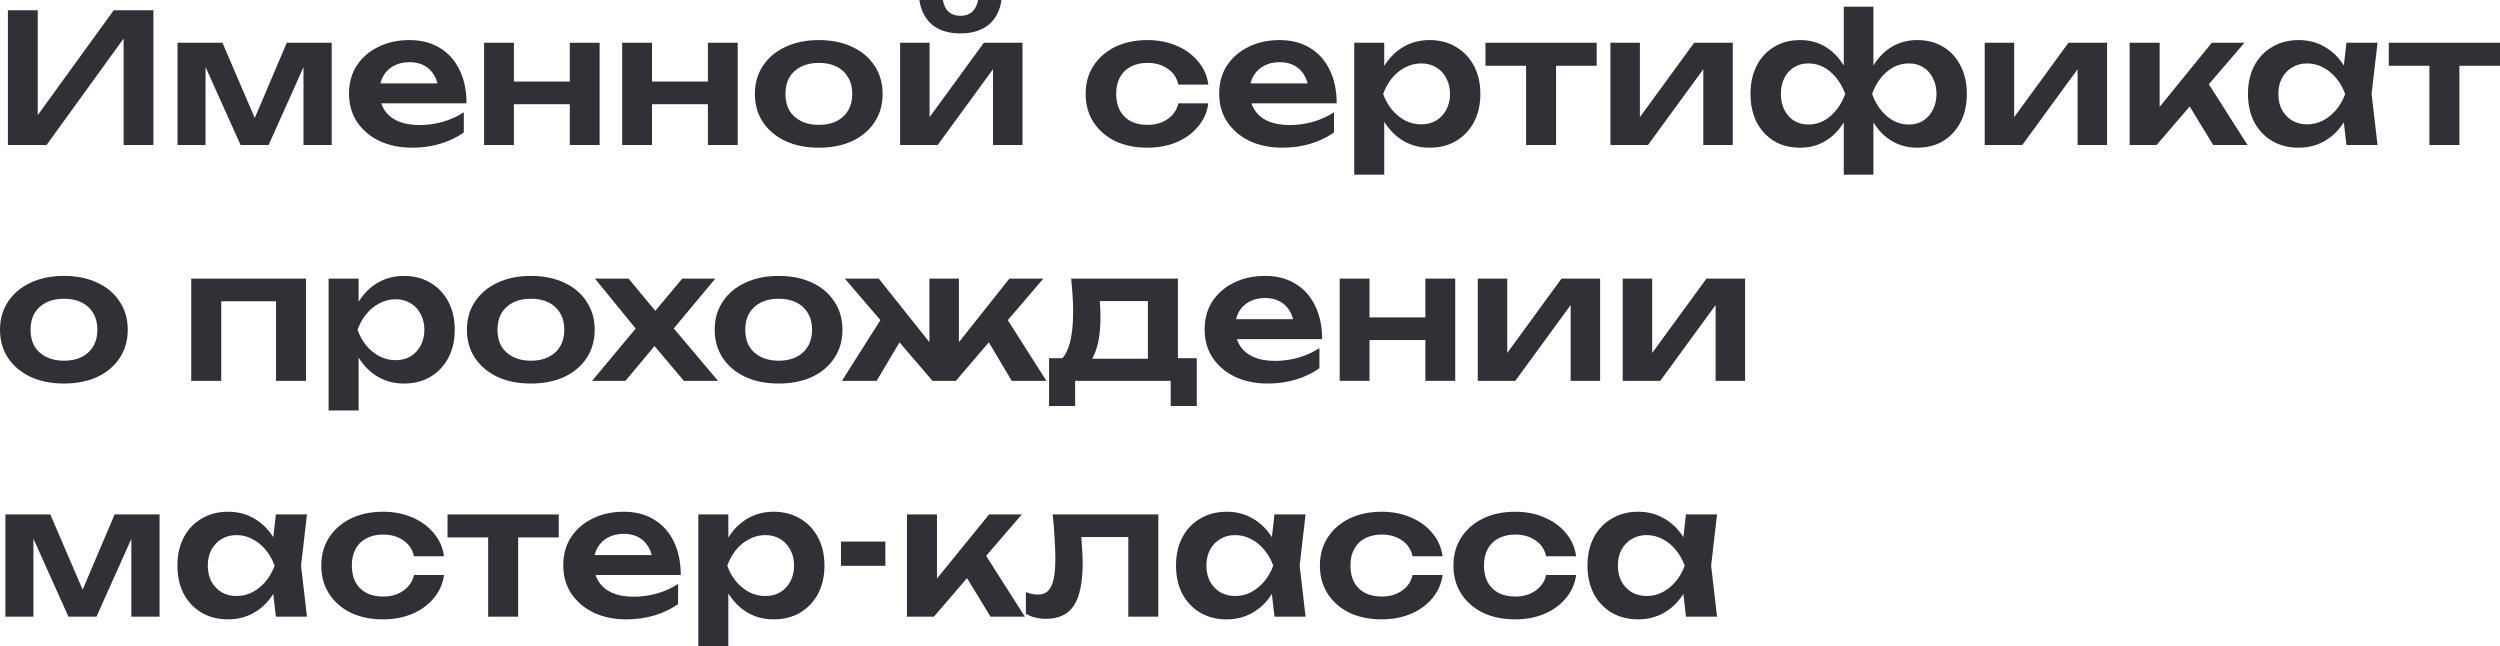 <?xml version="1.0" encoding="UTF-8"?> <svg xmlns="http://www.w3.org/2000/svg" viewBox="0 0 222.615 57.552" fill="none"><path d="M0.704 12.912V0.912H3.36V11.536L2.544 11.376L10.128 0.912H13.664V12.912H11.008V2.144L11.824 2.304L4.144 12.912H0.704Z" fill="#313037"></path><path d="M15.808 12.912V3.808H19.808L23.12 11.52H22.256L25.536 3.808H29.536V12.912H27.024V4.768H27.568L23.92 12.912H21.424L17.776 4.8L18.304 4.784V12.912H15.808Z" fill="#313037"></path><path d="M36.694 13.152C35.617 13.152 34.652 12.955 33.798 12.56C32.956 12.155 32.289 11.589 31.798 10.864C31.318 10.139 31.078 9.296 31.078 8.336C31.078 7.387 31.308 6.555 31.766 5.84C32.235 5.125 32.875 4.571 33.686 4.176C34.497 3.771 35.42 3.568 36.454 3.568C37.51 3.568 38.417 3.803 39.174 4.272C39.932 4.731 40.513 5.381 40.918 6.224C41.334 7.067 41.542 8.059 41.542 9.2H33.222V7.424H40.102L39.062 8.064C39.019 7.531 38.886 7.077 38.662 6.704C38.449 6.331 38.155 6.043 37.782 5.84C37.409 5.637 36.971 5.536 36.47 5.536C35.926 5.536 35.452 5.648 35.046 5.872C34.652 6.085 34.342 6.389 34.118 6.784C33.905 7.168 33.798 7.621 33.798 8.144C33.798 8.773 33.937 9.312 34.214 9.76C34.491 10.208 34.897 10.549 35.43 10.784C35.963 11.019 36.609 11.136 37.366 11.136C38.049 11.136 38.737 11.04 39.43 10.848C40.123 10.645 40.747 10.363 41.302 10V11.792C40.705 12.219 40.006 12.555 39.206 12.8C38.417 13.035 37.58 13.152 36.694 13.152Z" fill="#313037"></path><path d="M43.105 3.808H45.761V12.912H43.105V3.808ZM50.737 3.808H53.393V12.912H50.737V3.808ZM44.625 7.264H51.777V9.28H44.625V7.264Z" fill="#313037"></path><path d="M55.402 3.808H58.058V12.912H55.402V3.808ZM63.034 3.808H65.69V12.912H63.034V3.808ZM56.922 7.264H64.074V9.28H56.922V7.264Z" fill="#313037"></path><path d="M72.915 13.152C71.784 13.152 70.792 12.955 69.939 12.56C69.085 12.155 68.419 11.595 67.939 10.88C67.459 10.155 67.219 9.317 67.219 8.368C67.219 7.408 67.459 6.571 67.939 5.856C68.419 5.131 69.085 4.571 69.939 4.176C70.792 3.771 71.784 3.568 72.915 3.568C74.045 3.568 75.037 3.771 75.891 4.176C76.744 4.571 77.405 5.131 77.875 5.856C78.355 6.571 78.595 7.408 78.595 8.368C78.595 9.317 78.355 10.155 77.875 10.88C77.405 11.595 76.744 12.155 75.891 12.56C75.037 12.955 74.045 13.152 72.915 13.152ZM72.915 11.12C73.533 11.12 74.061 11.008 74.499 10.784C74.947 10.56 75.288 10.245 75.523 9.84C75.768 9.424 75.891 8.933 75.891 8.368C75.891 7.792 75.768 7.301 75.523 6.896C75.288 6.48 74.947 6.16 74.499 5.936C74.061 5.712 73.533 5.6 72.915 5.6C72.307 5.6 71.779 5.712 71.331 5.936C70.883 6.16 70.536 6.48 70.291 6.896C70.056 7.301 69.939 7.792 69.939 8.368C69.939 8.933 70.056 9.424 70.291 9.84C70.536 10.245 70.883 10.56 71.331 10.784C71.779 11.008 72.307 11.12 72.915 11.12Z" fill="#313037"></path><path d="M80.152 12.912V3.808H82.776V11.504L82.12 11.328L87.608 3.808H91.048V12.912H88.424V5.072L89.08 5.264L83.496 12.912H80.152ZM85.528 2.976C84.493 2.976 83.661 2.725 83.032 2.224C82.403 1.712 82.013 0.971 81.864 0H83.96C84.035 0.459 84.205 0.811 84.472 1.056C84.749 1.291 85.101 1.408 85.528 1.408C85.954 1.408 86.301 1.291 86.568 1.056C86.834 0.811 87.011 0.459 87.096 0H89.176C89.037 0.971 88.648 1.712 88.008 2.224C87.379 2.725 86.552 2.976 85.528 2.976Z" fill="#313037"></path><path d="M107.6 9.2C107.493 9.979 107.189 10.667 106.688 11.264C106.197 11.861 105.563 12.325 104.784 12.656C104.005 12.987 103.136 13.152 102.176 13.152C101.088 13.152 100.128 12.955 99.296 12.56C98.475 12.155 97.829 11.589 97.36 10.864C96.901 10.139 96.672 9.307 96.672 8.368C96.672 7.419 96.901 6.587 97.36 5.872C97.829 5.147 98.475 4.581 99.296 4.176C100.128 3.771 101.088 3.568 102.176 3.568C103.136 3.568 104.005 3.739 104.784 4.08C105.563 4.411 106.197 4.875 106.688 5.472C107.189 6.059 107.493 6.747 107.6 7.536H104.928C104.789 6.917 104.469 6.443 103.968 6.112C103.477 5.771 102.88 5.6 102.176 5.6C101.61 5.6 101.115 5.712 100.688 5.936C100.272 6.149 99.952 6.464 99.728 6.88C99.504 7.285 99.392 7.781 99.392 8.368C99.392 8.944 99.504 9.44 99.728 9.856C99.952 10.261 100.272 10.576 100.688 10.8C101.115 11.013 101.61 11.12 102.176 11.12C102.89 11.12 103.493 10.944 103.984 10.592C104.485 10.24 104.8 9.776 104.928 9.2H107.6Z" fill="#313037"></path><path d="M114.178 13.152C113.101 13.152 112.136 12.955 111.282 12.56C110.44 12.155 109.773 11.589 109.283 10.864C108.802 10.139 108.563 9.296 108.563 8.336C108.563 7.387 108.792 6.555 109.251 5.84C109.72 5.125 110.36 4.571 111.17 4.176C111.981 3.771 112.904 3.568 113.939 3.568C114.994 3.568 115.901 3.803 116.658 4.272C117.416 4.731 117.997 5.381 118.403 6.224C118.819 7.067 119.026 8.059 119.026 9.2H110.706V7.424H117.587L116.546 8.064C116.504 7.531 116.371 7.077 116.146 6.704C115.933 6.331 115.64 6.043 115.266 5.84C114.893 5.637 114.456 5.536 113.955 5.536C113.411 5.536 112.936 5.648 112.531 5.872C112.136 6.085 111.827 6.389 111.602 6.784C111.389 7.168 111.282 7.621 111.282 8.144C111.282 8.773 111.421 9.312 111.698 9.76C111.976 10.208 112.381 10.549 112.914 10.784C113.448 11.019 114.093 11.136 114.85 11.136C115.533 11.136 116.221 11.04 116.914 10.848C117.608 10.645 118.232 10.363 118.787 10V11.792C118.189 12.219 117.491 12.555 116.691 12.8C115.901 13.035 115.064 13.152 114.178 13.152Z" fill="#313037"></path><path d="M120.589 3.808H123.261V6.704L123.149 7.056V9.248L123.261 9.904V15.552H120.589V3.808ZM122.333 8.368C122.515 7.397 122.829 6.555 123.277 5.84C123.736 5.115 124.307 4.555 124.989 4.16C125.683 3.765 126.451 3.568 127.293 3.568C128.189 3.568 128.973 3.771 129.645 4.176C130.328 4.571 130.861 5.131 131.245 5.856C131.629 6.571 131.821 7.408 131.821 8.368C131.821 9.317 131.629 10.155 131.245 10.88C130.861 11.595 130.328 12.155 129.645 12.56C128.973 12.955 128.189 13.152 127.293 13.152C126.44 13.152 125.672 12.955 124.989 12.56C124.317 12.165 123.752 11.611 123.293 10.896C122.835 10.171 122.515 9.328 122.333 8.368ZM129.117 8.368C129.117 7.835 129.005 7.365 128.781 6.96C128.568 6.544 128.269 6.224 127.885 6C127.501 5.765 127.059 5.648 126.557 5.648C126.056 5.648 125.581 5.765 125.133 6C124.685 6.224 124.291 6.544 123.949 6.96C123.619 7.365 123.357 7.835 123.165 8.368C123.357 8.901 123.619 9.371 123.949 9.776C124.291 10.181 124.685 10.501 125.133 10.736C125.581 10.96 126.056 11.072 126.557 11.072C127.059 11.072 127.501 10.96 127.885 10.736C128.269 10.501 128.568 10.181 128.781 9.776C129.005 9.371 129.117 8.901 129.117 8.368Z" fill="#313037"></path><path d="M135.89 4.736H138.562V12.912H135.89V4.736ZM132.274 3.808H142.178V5.856H132.274V3.808Z" fill="#313037"></path><path d="M143.402 12.912V3.808H146.026V11.504L145.37 11.328L150.858 3.808H154.298V12.912H151.674V5.072L152.33 5.264L146.746 12.912H143.402Z" fill="#313037"></path><path d="M164.18 15.552V10.432L164.404 9.792V6.832L164.18 6.208V0.592H166.82V6.208L166.612 6.832V9.792L166.82 10.432V15.552H164.18ZM165.908 8.368C166.089 7.397 166.394 6.555 166.82 5.84C167.257 5.115 167.807 4.555 168.468 4.16C169.14 3.765 169.892 3.568 170.724 3.568C171.609 3.568 172.383 3.771 173.044 4.176C173.705 4.571 174.218 5.131 174.58 5.856C174.953 6.571 175.14 7.408 175.14 8.368C175.14 9.317 174.953 10.155 174.58 10.88C174.207 11.595 173.689 12.155 173.028 12.56C172.367 12.955 171.599 13.152 170.724 13.152C169.881 13.152 169.129 12.955 168.468 12.56C167.807 12.165 167.257 11.611 166.82 10.896C166.394 10.171 166.089 9.328 165.908 8.368ZM172.436 8.368C172.436 7.835 172.329 7.365 172.116 6.96C171.913 6.544 171.631 6.224 171.268 6C170.906 5.765 170.479 5.648 169.988 5.648C169.242 5.648 168.575 5.904 167.988 6.416C167.412 6.917 166.985 7.568 166.708 8.368C166.985 9.157 167.412 9.808 167.988 10.32C168.575 10.832 169.242 11.088 169.988 11.088C170.479 11.088 170.906 10.971 171.268 10.736C171.631 10.501 171.913 10.181 172.116 9.776C172.329 9.371 172.436 8.901 172.436 8.368ZM165.092 8.368C164.921 9.328 164.617 10.171 164.18 10.896C163.743 11.611 163.193 12.165 162.532 12.56C161.882 12.955 161.135 13.152 160.292 13.152C159.407 13.152 158.633 12.955 157.972 12.56C157.311 12.155 156.794 11.595 156.42 10.88C156.058 10.155 155.876 9.317 155.876 8.368C155.876 7.408 156.058 6.571 156.42 5.856C156.794 5.131 157.311 4.571 157.972 4.176C158.633 3.771 159.407 3.568 160.292 3.568C161.135 3.568 161.882 3.765 162.532 4.16C163.193 4.555 163.743 5.115 164.18 5.84C164.628 6.555 164.932 7.397 165.092 8.368ZM158.58 8.368C158.58 8.901 158.681 9.371 158.884 9.776C159.087 10.181 159.37 10.501 159.732 10.736C160.106 10.971 160.532 11.088 161.012 11.088C161.77 11.088 162.436 10.832 163.012 10.32C163.588 9.808 164.02 9.157 164.308 8.368C164.02 7.568 163.588 6.917 163.012 6.416C162.436 5.904 161.77 5.648 161.012 5.648C160.532 5.648 160.106 5.765 159.732 6C159.37 6.224 159.087 6.544 158.884 6.96C158.681 7.365 158.58 7.835 158.58 8.368Z" fill="#313037"></path><path d="M176.73 12.912V3.808H179.354V11.504L178.698 11.328L184.186 3.808H187.626V12.912H185.002V5.072L185.658 5.264L180.074 12.912H176.73Z" fill="#313037"></path><path d="M189.636 12.912V3.808H192.308V10.752L191.524 10.48L196.948 3.808H199.86L192.036 12.912H189.636ZM197.076 12.912L194.356 8.448L196.324 6.928L200.132 12.912H197.076Z" fill="#313037"></path><path d="M208.941 12.912L208.557 9.584L208.989 8.368L208.557 7.168L208.941 3.808H211.709L211.181 8.368L211.709 12.912H208.941ZM209.645 8.368C209.474 9.328 209.16 10.171 208.701 10.896C208.253 11.611 207.682 12.165 206.989 12.56C206.306 12.955 205.538 13.152 204.685 13.152C203.8 13.152 203.016 12.955 202.333 12.56C201.65 12.155 201.117 11.595 200.733 10.88C200.36 10.155 200.173 9.317 200.173 8.368C200.173 7.408 200.36 6.571 200.733 5.856C201.117 5.131 201.65 4.571 202.333 4.176C203.016 3.771 203.8 3.568 204.685 3.568C205.538 3.568 206.306 3.765 206.989 4.16C207.682 4.555 208.258 5.115 208.717 5.84C209.176 6.555 209.485 7.397 209.645 8.368ZM202.877 8.368C202.877 8.901 202.984 9.371 203.197 9.776C203.421 10.181 203.725 10.501 204.109 10.736C204.493 10.96 204.936 11.072 205.437 11.072C205.938 11.072 206.408 10.96 206.845 10.736C207.293 10.501 207.688 10.181 208.029 9.776C208.37 9.371 208.637 8.901 208.829 8.368C208.637 7.835 208.37 7.365 208.029 6.96C207.688 6.544 207.293 6.224 206.845 6C206.408 5.765 205.938 5.648 205.437 5.648C204.936 5.648 204.493 5.765 204.109 6C203.725 6.224 203.421 6.544 203.197 6.96C202.984 7.365 202.877 7.835 202.877 8.368Z" fill="#313037"></path><path d="M216.328 4.736H219V12.912H216.328V4.736ZM212.712 3.808H222.616V5.856H212.712V3.808Z" fill="#313037"></path><path d="M5.696 34.152C4.565 34.152 3.573 33.955 2.72 33.56C1.867 33.155 1.2 32.595 0.72 31.88C0.24 31.155 0 30.317 0 29.368C0 28.408 0.24 27.571 0.72 26.856C1.2 26.131 1.867 25.571 2.72 25.176C3.573 24.771 4.565 24.568 5.696 24.568C6.827 24.568 7.819 24.771 8.672 25.176C9.525 25.571 10.187 26.131 10.656 26.856C11.136 27.571 11.376 28.408 11.376 29.368C11.376 30.317 11.136 31.155 10.656 31.88C10.187 32.595 9.525 33.155 8.672 33.56C7.819 33.955 6.827 34.152 5.696 34.152ZM5.696 32.12C6.315 32.12 6.843 32.008 7.28 31.784C7.728 31.56 8.069 31.245 8.304 30.84C8.549 30.424 8.672 29.933 8.672 29.368C8.672 28.792 8.549 28.301 8.304 27.896C8.069 27.48 7.728 27.16 7.28 26.936C6.843 26.712 6.315 26.6 5.696 26.6C5.088 26.6 4.56 26.712 4.112 26.936C3.664 27.16 3.317 27.48 3.072 27.896C2.837 28.301 2.72 28.792 2.72 29.368C2.72 29.933 2.837 30.424 3.072 30.84C3.317 31.245 3.664 31.56 4.112 31.784C4.56 32.008 5.088 32.12 5.696 32.12Z" fill="#313037"></path><path d="M27.251 24.808V33.912H24.579V25.608L25.811 26.824H18.467L19.699 25.608V33.912H17.027V24.808H27.251Z" fill="#313037"></path><path d="M29.261 24.808H31.933V27.704L31.821 28.056V30.248L31.933 30.904V36.552H29.261V24.808ZM31.005 29.368C31.187 28.397 31.501 27.555 31.949 26.84C32.408 26.115 32.979 25.555 33.661 25.16C34.355 24.765 35.122 24.568 35.965 24.568C36.861 24.568 37.645 24.771 38.317 25.176C39 25.571 39.533 26.131 39.917 26.856C40.301 27.571 40.493 28.408 40.493 29.368C40.493 30.317 40.301 31.155 39.917 31.88C39.533 32.595 39 33.155 38.317 33.56C37.645 33.955 36.861 34.152 35.965 34.152C35.112 34.152 34.344 33.955 33.661 33.56C32.989 33.165 32.424 32.611 31.965 31.896C31.507 31.171 31.187 30.328 31.005 29.368ZM37.789 29.368C37.789 28.835 37.677 28.365 37.453 27.96C37.24 27.544 36.941 27.224 36.557 27C36.173 26.765 35.731 26.648 35.229 26.648C34.728 26.648 34.253 26.765 33.805 27C33.357 27.224 32.963 27.544 32.621 27.96C32.291 28.365 32.029 28.835 31.837 29.368C32.029 29.901 32.291 30.371 32.621 30.776C32.963 31.181 33.357 31.501 33.805 31.736C34.253 31.96 34.728 32.072 35.229 32.072C35.731 32.072 36.173 31.96 36.557 31.736C36.941 31.501 37.24 31.181 37.453 30.776C37.677 30.371 37.789 29.901 37.789 29.368Z" fill="#313037"></path><path d="M47.274 34.152C46.144 34.152 45.151 33.955 44.298 33.56C43.445 33.155 42.778 32.595 42.298 31.88C41.818 31.155 41.578 30.317 41.578 29.368C41.578 28.408 41.818 27.571 42.298 26.856C42.778 26.131 43.445 25.571 44.298 25.176C45.151 24.771 46.144 24.568 47.274 24.568C48.405 24.568 49.397 24.771 50.25 25.176C51.104 25.571 51.765 26.131 52.234 26.856C52.714 27.571 52.954 28.408 52.954 29.368C52.954 30.317 52.714 31.155 52.234 31.88C51.765 32.595 51.104 33.155 50.25 33.56C49.397 33.955 48.405 34.152 47.274 34.152ZM47.274 32.12C47.893 32.12 48.421 32.008 48.858 31.784C49.306 31.56 49.647 31.245 49.882 30.84C50.127 30.424 50.25 29.933 50.25 29.368C50.25 28.792 50.127 28.301 49.882 27.896C49.647 27.48 49.306 27.16 48.858 26.936C48.421 26.712 47.893 26.6 47.274 26.6C46.666 26.6 46.138 26.712 45.69 26.936C45.242 27.16 44.896 27.48 44.65 27.896C44.415 28.301 44.298 28.792 44.298 29.368C44.298 29.933 44.415 30.424 44.65 30.84C44.896 31.245 45.242 31.56 45.69 31.784C46.138 32.008 46.666 32.12 47.274 32.12Z" fill="#313037"></path><path d="M52.719 33.912L57.023 28.76L57.007 29.752L52.975 24.808H55.967L58.815 28.232H57.887L60.751 24.808H63.695L59.535 29.8L59.407 28.552L63.935 33.912H60.895L57.791 30.232H58.767L55.695 33.912H52.719Z" fill="#313037"></path><path d="M69.337 34.152C68.206 34.152 67.214 33.955 66.361 33.56C65.507 33.155 64.841 32.595 64.361 31.88C63.881 31.155 63.641 30.317 63.641 29.368C63.641 28.408 63.881 27.571 64.361 26.856C64.841 26.131 65.507 25.571 66.361 25.176C67.214 24.771 68.206 24.568 69.337 24.568C70.467 24.568 71.459 24.771 72.313 25.176C73.166 25.571 73.827 26.131 74.297 26.856C74.777 27.571 75.017 28.408 75.017 29.368C75.017 30.317 74.777 31.155 74.297 31.88C73.827 32.595 73.166 33.155 72.313 33.56C71.459 33.955 70.467 34.152 69.337 34.152ZM69.337 32.12C69.955 32.12 70.483 32.008 70.921 31.784C71.369 31.56 71.71 31.245 71.945 30.84C72.19 30.424 72.313 29.933 72.313 29.368C72.313 28.792 72.19 28.301 71.945 27.896C71.71 27.48 71.369 27.16 70.921 26.936C70.483 26.712 69.955 26.6 69.337 26.6C68.729 26.6 68.201 26.712 67.753 26.936C67.305 27.16 66.958 27.48 66.713 27.896C66.478 28.301 66.361 28.792 66.361 29.368C66.361 29.933 66.478 30.424 66.713 30.84C66.958 31.245 67.305 31.56 67.753 31.784C68.201 32.008 68.729 32.12 69.337 32.12Z" fill="#313037"></path><path d="M74.971 33.912L78.763 27.928L80.715 29.448L78.059 33.912H74.971ZM90.091 33.912L87.435 29.448L89.371 27.928L93.179 33.912H90.091ZM85.387 31.672L84.635 31.416L89.883 24.808H92.907L85.115 33.912H83.035L75.227 24.808H78.251L83.515 31.416L82.763 31.672V24.808H85.387V31.672Z" fill="#313037"></path><path d="M106.567 31.896V36.152H104.247V33.912H95.735V36.152H93.415V31.896H95.959L96.551 31.944H103.175L103.703 31.896H106.567ZM95.383 24.808H104.887V33.304H102.215V25.576L103.447 26.808H96.711L97.783 25.848C97.879 26.307 97.937 26.744 97.959 27.16C97.98 27.565 97.991 27.944 97.991 28.296C97.991 29.811 97.761 30.995 97.303 31.848C96.844 32.691 96.199 33.112 95.367 33.112L94.279 32.2C95.132 31.581 95.559 30.104 95.559 27.768C95.559 27.309 95.543 26.835 95.511 26.344C95.479 25.843 95.436 25.331 95.383 24.808Z" fill="#313037"></path><path d="M112.882 34.152C111.804 34.152 110.839 33.955 109.986 33.56C109.143 33.155 108.476 32.589 107.986 31.864C107.506 31.139 107.266 30.296 107.266 29.336C107.266 28.387 107.495 27.555 107.954 26.84C108.423 26.125 109.063 25.571 109.874 25.176C110.684 24.771 111.607 24.568 112.642 24.568C113.698 24.568 114.604 24.803 115.362 25.272C116.119 25.731 116.7 26.381 117.106 27.224C117.522 28.067 117.73 29.059 117.73 30.2H109.41V28.424H116.29L115.25 29.064C115.207 28.531 115.074 28.077 114.85 27.704C114.636 27.331 114.343 27.043 113.97 26.84C113.596 26.637 113.159 26.536 112.658 26.536C112.114 26.536 111.639 26.648 111.234 26.872C110.839 27.085 110.53 27.389 110.306 27.784C110.092 28.168 109.986 28.621 109.986 29.144C109.986 29.773 110.124 30.312 110.402 30.76C110.679 31.208 111.084 31.549 111.618 31.784C112.151 32.019 112.796 32.136 113.554 32.136C114.236 32.136 114.924 32.04 115.618 31.848C116.311 31.645 116.935 31.363 117.49 31V32.792C116.892 33.219 116.194 33.555 115.394 33.8C114.604 34.035 113.767 34.152 112.882 34.152Z" fill="#313037"></path><path d="M119.293 24.808H121.948V33.912H119.293V24.808ZM126.924 24.808H129.581V33.912H126.924V24.808ZM120.813 28.264H127.965V30.28H120.813V28.264Z" fill="#313037"></path><path d="M131.589 33.912V24.808H134.214V32.504L133.557 32.328L139.045 24.808H142.485V33.912H139.861V26.072L140.517 26.264L134.933 33.912H131.589Z" fill="#313037"></path><path d="M144.496 33.912V24.808H147.12V32.504L146.464 32.328L151.952 24.808H155.392V33.912H152.768V26.072L153.424 26.264L147.84 33.912H144.496Z" fill="#313037"></path><path d="M0.48 54.912V45.808H4.48L7.792 53.52H6.928L10.208 45.808H14.208V54.912H11.696V46.768H12.24L8.592 54.912H6.096L2.448 46.8L2.976 46.784V54.912H0.48Z" fill="#313037"></path><path d="M24.566 54.912L24.182 51.584L24.614 50.368L24.182 49.168L24.566 45.808H27.334L26.806 50.368L27.334 54.912H24.566ZM25.27 50.368C25.099 51.328 24.785 52.171 24.326 52.896C23.878 53.611 23.307 54.165 22.614 54.56C21.931 54.955 21.163 55.152 20.31 55.152C19.425 55.152 18.641 54.955 17.958 54.56C17.275 54.155 16.742 53.595 16.358 52.88C15.985 52.155 15.798 51.317 15.798 50.368C15.798 49.408 15.985 48.571 16.358 47.856C16.742 47.131 17.275 46.571 17.958 46.176C18.641 45.771 19.425 45.568 20.31 45.568C21.163 45.568 21.931 45.765 22.614 46.16C23.307 46.555 23.883 47.115 24.342 47.84C24.801 48.555 25.11 49.397 25.27 50.368ZM18.502 50.368C18.502 50.901 18.609 51.371 18.822 51.776C19.046 52.181 19.35 52.501 19.734 52.736C20.118 52.96 20.561 53.072 21.062 53.072C21.563 53.072 22.033 52.96 22.47 52.736C22.918 52.501 23.313 52.181 23.654 51.776C23.995 51.371 24.262 50.901 24.454 50.368C24.262 49.835 23.995 49.365 23.654 48.96C23.313 48.544 22.918 48.224 22.47 48C22.033 47.765 21.563 47.648 21.062 47.648C20.561 47.648 20.118 47.765 19.734 48C19.35 48.224 19.046 48.544 18.822 48.96C18.609 49.365 18.502 49.835 18.502 50.368Z" fill="#313037"></path><path d="M39.537 51.2C39.431 51.979 39.127 52.667 38.625 53.264C38.135 53.861 37.5 54.325 36.721 54.656C35.943 54.987 35.073 55.152 34.113 55.152C33.025 55.152 32.065 54.955 31.233 54.56C30.412 54.155 29.767 53.589 29.297 52.864C28.839 52.139 28.609 51.307 28.609 50.368C28.609 49.419 28.839 48.587 29.297 47.872C29.767 47.147 30.412 46.581 31.233 46.176C32.065 45.771 33.025 45.568 34.113 45.568C35.073 45.568 35.943 45.739 36.721 46.08C37.5 46.411 38.135 46.875 38.625 47.472C39.127 48.059 39.431 48.747 39.537 49.536H36.865C36.727 48.917 36.407 48.443 35.905 48.112C35.415 47.771 34.817 47.6 34.113 47.6C33.548 47.6 33.052 47.712 32.625 47.936C32.209 48.149 31.889 48.464 31.665 48.88C31.441 49.285 31.329 49.781 31.329 50.368C31.329 50.944 31.441 51.44 31.665 51.856C31.889 52.261 32.209 52.576 32.625 52.8C33.052 53.013 33.548 53.12 34.113 53.12C34.828 53.12 35.431 52.944 35.921 52.592C36.423 52.24 36.737 51.776 36.865 51.2H39.537Z" fill="#313037"></path><path d="M43.468 46.736H46.14V54.912H43.468V46.736ZM39.852 45.808H49.756V47.856H39.852V45.808Z" fill="#313037"></path><path d="M55.772 55.152C54.695 55.152 53.729 54.955 52.876 54.56C52.034 54.155 51.367 53.589 50.876 52.864C50.396 52.139 50.156 51.296 50.156 50.336C50.156 49.387 50.385 48.555 50.844 47.84C51.314 47.125 51.954 46.571 52.764 46.176C53.575 45.771 54.498 45.568 55.532 45.568C56.588 45.568 57.495 45.803 58.252 46.272C59.01 46.731 59.591 47.381 59.996 48.224C60.412 49.067 60.62 50.059 60.62 51.2H52.3V49.424H59.18L58.14 50.064C58.098 49.531 57.964 49.077 57.74 48.704C57.527 48.331 57.234 48.043 56.86 47.84C56.487 47.637 56.05 47.536 55.548 47.536C55.004 47.536 54.529 47.648 54.124 47.872C53.729 48.085 53.42 48.389 53.196 48.784C52.983 49.168 52.876 49.621 52.876 50.144C52.876 50.773 53.015 51.312 53.292 51.76C53.57 52.208 53.975 52.549 54.508 52.784C55.042 53.019 55.687 53.136 56.444 53.136C57.127 53.136 57.815 53.04 58.508 52.848C59.202 52.645 59.826 52.363 60.38 52V53.792C59.783 54.219 59.084 54.555 58.284 54.8C57.495 55.035 56.658 55.152 55.772 55.152Z" fill="#313037"></path><path d="M62.183 45.808H64.855V48.704L64.743 49.056V51.248L64.855 51.904V57.552H62.183V45.808ZM63.927 50.368C64.108 49.397 64.423 48.555 64.871 47.84C65.33 47.115 65.9 46.555 66.583 46.16C67.277 45.765 68.045 45.568 68.887 45.568C69.783 45.568 70.567 45.771 71.239 46.176C71.922 46.571 72.455 47.131 72.839 47.856C73.223 48.571 73.415 49.408 73.415 50.368C73.415 51.317 73.223 52.155 72.839 52.88C72.455 53.595 71.922 54.155 71.239 54.56C70.567 54.955 69.783 55.152 68.887 55.152C68.034 55.152 67.266 54.955 66.583 54.56C65.911 54.165 65.346 53.611 64.887 52.896C64.428 52.171 64.108 51.328 63.927 50.368ZM70.711 50.368C70.711 49.835 70.599 49.365 70.375 48.96C70.162 48.544 69.863 48.224 69.479 48C69.095 47.765 68.652 47.648 68.151 47.648C67.65 47.648 67.175 47.765 66.727 48C66.279 48.224 65.884 48.544 65.543 48.96C65.213 49.365 64.951 49.835 64.759 50.368C64.951 50.901 65.213 51.371 65.543 51.776C65.884 52.181 66.279 52.501 66.727 52.736C67.175 52.96 67.65 53.072 68.151 53.072C68.652 53.072 69.095 52.96 69.479 52.736C69.863 52.501 70.162 52.181 70.375 51.776C70.599 51.371 70.711 50.901 70.711 50.368Z" fill="#313037"></path><path d="M74.884 48.224H78.836V50.384H74.884V48.224Z" fill="#313037"></path><path d="M80.761 54.912V45.808H83.433V52.752L82.649 52.48L88.073 45.808H90.985L83.161 54.912H80.761ZM88.201 54.912L85.481 50.448L87.449 48.928L91.257 54.912H88.201Z" fill="#313037"></path><path d="M93.736 45.808H103.144V54.912H100.471V46.608L101.703 47.824H95.063L96.216 46.832C96.269 47.483 96.311 48.085 96.343 48.64C96.386 49.184 96.407 49.675 96.407 50.112C96.407 51.861 96.146 53.131 95.624 53.92C95.111 54.709 94.279 55.104 93.128 55.104C92.808 55.104 92.498 55.067 92.199 54.992C91.912 54.928 91.629 54.816 91.351 54.656V52.72C91.544 52.795 91.73 52.853 91.912 52.896C92.103 52.928 92.279 52.944 92.44 52.944C92.983 52.944 93.373 52.699 93.608 52.208C93.853 51.707 93.976 50.885 93.976 49.744C93.976 49.232 93.954 48.645 93.911 47.984C93.879 47.323 93.821 46.597 93.736 45.808Z" fill="#313037"></path><path d="M113.488 54.912L113.104 51.584L113.536 50.368L113.104 49.168L113.488 45.808H116.256L115.728 50.368L116.256 54.912H113.488ZM114.192 50.368C114.021 51.328 113.706 52.171 113.248 52.896C112.8 53.611 112.229 54.165 111.536 54.56C110.853 54.955 110.085 55.152 109.232 55.152C108.347 55.152 107.563 54.955 106.88 54.56C106.197 54.155 105.664 53.595 105.28 52.88C104.906 52.155 104.72 51.317 104.72 50.368C104.72 49.408 104.906 48.571 105.28 47.856C105.664 47.131 106.197 46.571 106.88 46.176C107.563 45.771 108.347 45.568 109.232 45.568C110.085 45.568 110.853 45.765 111.536 46.16C112.229 46.555 112.805 47.115 113.264 47.84C113.723 48.555 114.032 49.397 114.192 50.368ZM107.424 50.368C107.424 50.901 107.531 51.371 107.744 51.776C107.968 52.181 108.272 52.501 108.656 52.736C109.04 52.96 109.482 53.072 109.984 53.072C110.485 53.072 110.955 52.96 111.392 52.736C111.84 52.501 112.235 52.181 112.576 51.776C112.917 51.371 113.184 50.901 113.376 50.368C113.184 49.835 112.917 49.365 112.576 48.96C112.235 48.544 111.84 48.224 111.392 48C110.955 47.765 110.485 47.648 109.984 47.648C109.482 47.648 109.04 47.765 108.656 48C108.272 48.224 107.968 48.544 107.744 48.96C107.531 49.365 107.424 49.835 107.424 50.368Z" fill="#313037"></path><path d="M128.459 51.2C128.353 51.979 128.048 52.667 127.547 53.264C127.057 53.861 126.422 54.325 125.643 54.656C124.865 54.987 123.995 55.152 123.035 55.152C121.947 55.152 120.987 54.955 120.155 54.56C119.334 54.155 118.689 53.589 118.219 52.864C117.761 52.139 117.531 51.307 117.531 50.368C117.531 49.419 117.761 48.587 118.219 47.872C118.689 47.147 119.334 46.581 120.155 46.176C120.987 45.771 121.947 45.568 123.035 45.568C123.995 45.568 124.865 45.739 125.643 46.08C126.422 46.411 127.057 46.875 127.547 47.472C128.048 48.059 128.353 48.747 128.459 49.536H125.787C125.649 48.917 125.329 48.443 124.827 48.112C124.336 47.771 123.739 47.6 123.035 47.6C122.47 47.6 121.974 47.712 121.547 47.936C121.131 48.149 120.811 48.464 120.587 48.88C120.363 49.285 120.251 49.781 120.251 50.368C120.251 50.944 120.363 51.44 120.587 51.856C120.811 52.261 121.131 52.576 121.547 52.8C121.974 53.013 122.47 53.12 123.035 53.12C123.75 53.12 124.352 52.944 124.843 52.592C125.345 52.24 125.659 51.776 125.787 51.2H128.459Z" fill="#313037"></path><path d="M140.35 51.2C140.243 51.979 139.939 52.667 139.438 53.264C138.947 53.861 138.313 54.325 137.534 54.656C136.755 54.987 135.886 55.152 134.926 55.152C133.838 55.152 132.878 54.955 132.046 54.56C131.225 54.155 130.579 53.589 130.11 52.864C129.651 52.139 129.422 51.307 129.422 50.368C129.422 49.419 129.651 48.587 130.11 47.872C130.579 47.147 131.225 46.581 132.046 46.176C132.878 45.771 133.838 45.568 134.926 45.568C135.886 45.568 136.755 45.739 137.534 46.08C138.313 46.411 138.947 46.875 139.438 47.472C139.939 48.059 140.243 48.747 140.35 49.536H137.678C137.539 48.917 137.219 48.443 136.718 48.112C136.227 47.771 135.63 47.6 134.926 47.6C134.36 47.6 133.864 47.712 133.438 47.936C133.022 48.149 132.702 48.464 132.478 48.88C132.254 49.285 132.142 49.781 132.142 50.368C132.142 50.944 132.254 51.44 132.478 51.856C132.702 52.261 133.022 52.576 133.438 52.8C133.864 53.013 134.36 53.12 134.926 53.12C135.641 53.12 136.243 52.944 136.734 52.592C137.235 52.24 137.55 51.776 137.678 51.2H140.35Z" fill="#313037"></path><path d="M150.129 54.912L149.745 51.584L150.177 50.368L149.745 49.168L150.129 45.808H152.896L152.369 50.368L152.896 54.912H150.129ZM150.832 50.368C150.662 51.328 150.347 52.171 149.889 52.896C149.441 53.611 148.87 54.165 148.177 54.56C147.494 54.955 146.726 55.152 145.872 55.152C144.987 55.152 144.203 54.955 143.521 54.56C142.838 54.155 142.305 53.595 141.921 52.88C141.547 52.155 141.36 51.317 141.36 50.368C141.36 49.408 141.547 48.571 141.921 47.856C142.305 47.131 142.838 46.571 143.521 46.176C144.203 45.771 144.987 45.568 145.872 45.568C146.726 45.568 147.494 45.765 148.177 46.16C148.87 46.555 149.446 47.115 149.905 47.84C150.363 48.555 150.673 49.397 150.832 50.368ZM144.065 50.368C144.065 50.901 144.171 51.371 144.385 51.776C144.608 52.181 144.913 52.501 145.297 52.736C145.681 52.96 146.123 53.072 146.624 53.072C147.126 53.072 147.595 52.96 148.032 52.736C148.481 52.501 148.875 52.181 149.216 51.776C149.558 51.371 149.825 50.901 150.016 50.368C149.825 49.835 149.558 49.365 149.216 48.96C148.875 48.544 148.481 48.224 148.032 48C147.595 47.765 147.126 47.648 146.624 47.648C146.123 47.648 145.681 47.765 145.297 48C144.913 48.224 144.608 48.544 144.385 48.96C144.171 49.365 144.065 49.835 144.065 50.368Z" fill="#313037"></path></svg> 